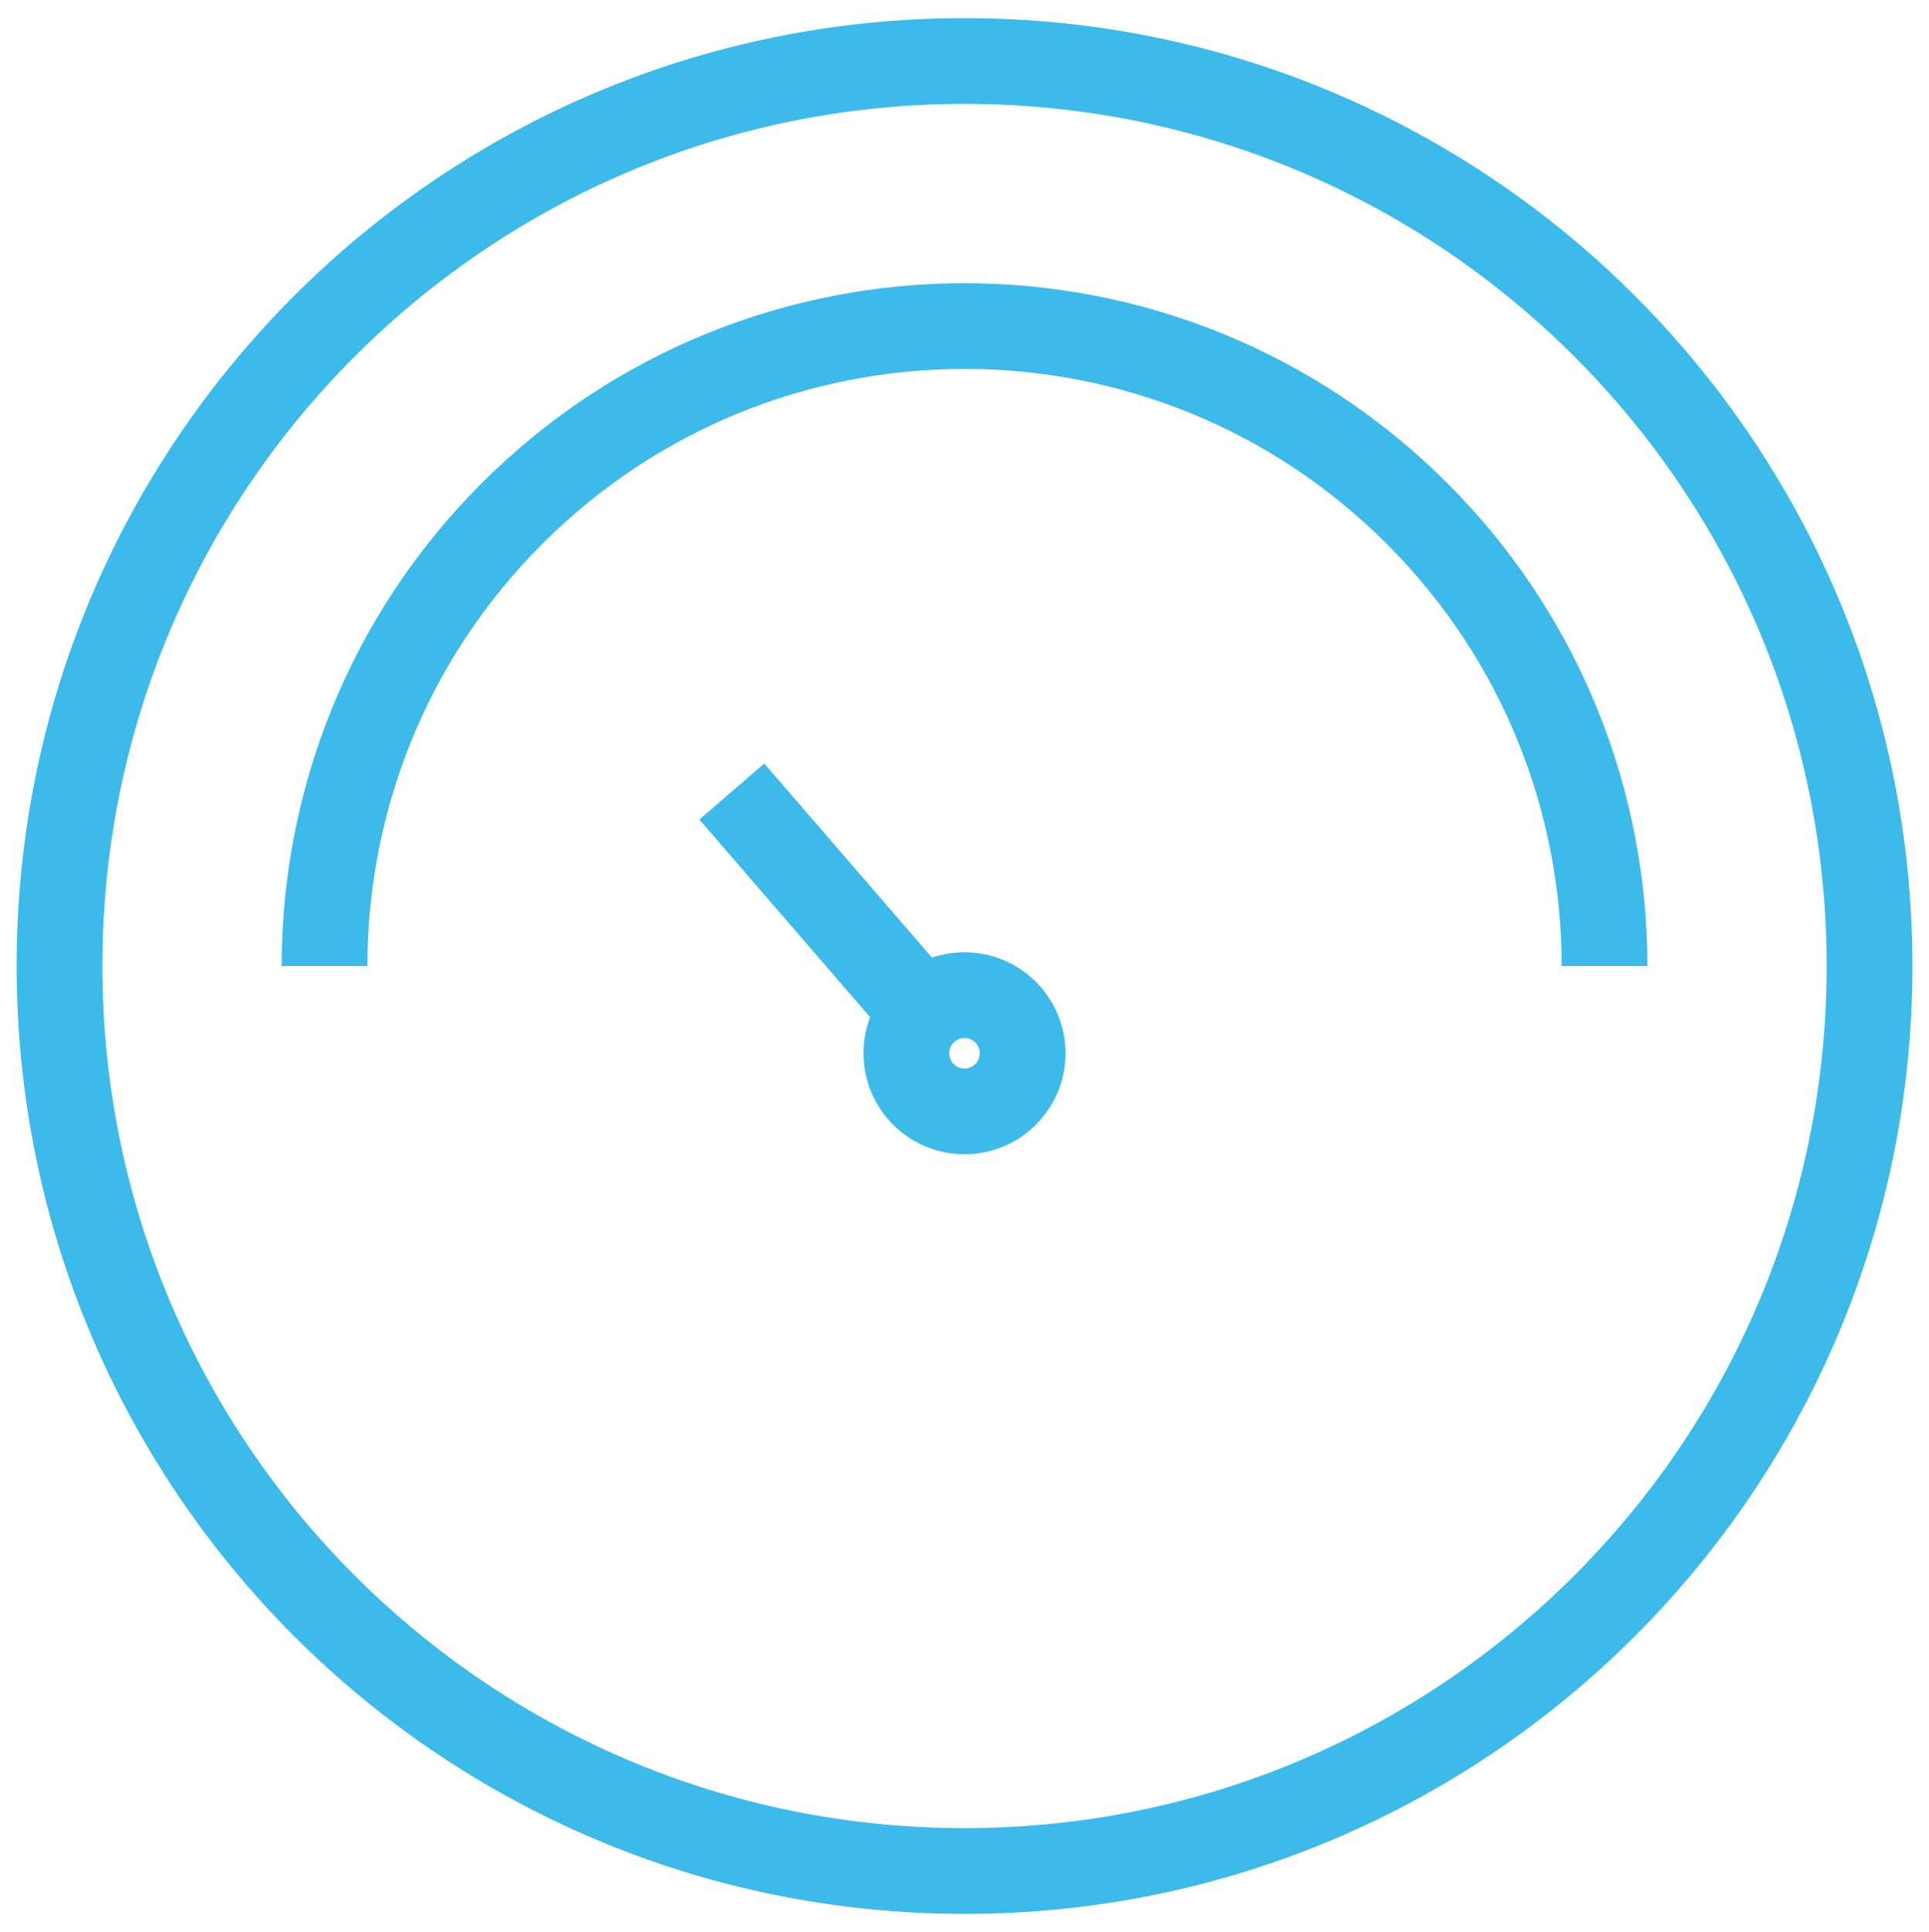 <?xml version="1.0"?>
<svg xmlns="http://www.w3.org/2000/svg" xmlns:xlink="http://www.w3.org/1999/xlink" version="1.1" id="Layer_1" x="0px" y="0px" width="45px" height="45.071px" viewBox="0 -0.036 45 45.071" enable-background="new 0 -0.036 45 45.071" xml:space="preserve" data-global-elvn="enableViewport, disableClick, oneHalf, startInvisible, notResponsive, 0, notLoop, 500">
<path fill="none" stroke="#3CBAEA" stroke-width="2" stroke-miterlimit="10" d="M22.501,1.387c11.661,0,21.112,9.452,21.112,21.113  c0,11.662-9.453,21.113-21.113,21.113c-11.662,0-21.112-9.451-21.112-21.112C1.386,10.839,10.838,1.387,22.501,1.387z" data-elvn="drawLines, 0, 3000, #3cbaea, 2, notRandom" class="elvn-layer"/>
<path fill="none" stroke="#3CBAEA" stroke-width="2" stroke-miterlimit="10" d="M7.571,22.5c0-3.82,1.458-7.641,4.373-10.556  c5.832-5.831,15.283-5.831,21.113,0c2.916,2.916,4.373,6.736,4.373,10.556" data-elvn="drawLines, 0, 1000, #3cbaea, 2, notRandom" class="elvn-layer"/>
<line fill="none" stroke="#3CBAEA" stroke-width="2" stroke-miterlimit="10" x1="17.072" y1="18.43" x2="21.369" y2="23.404" data-elvn="drawLines, 0, 3000, #3cbaea, 2, notRandom" class="elvn-layer"/>
<circle fill="none" stroke="#3CBAEA" stroke-width="2" stroke-miterlimit="10" cx="22.5" cy="24.536" r="1.356" data-elvn="drawLines, 0, 3000, #3cbaea, 2, notRandom" class="elvn-layer"/>
</svg>
